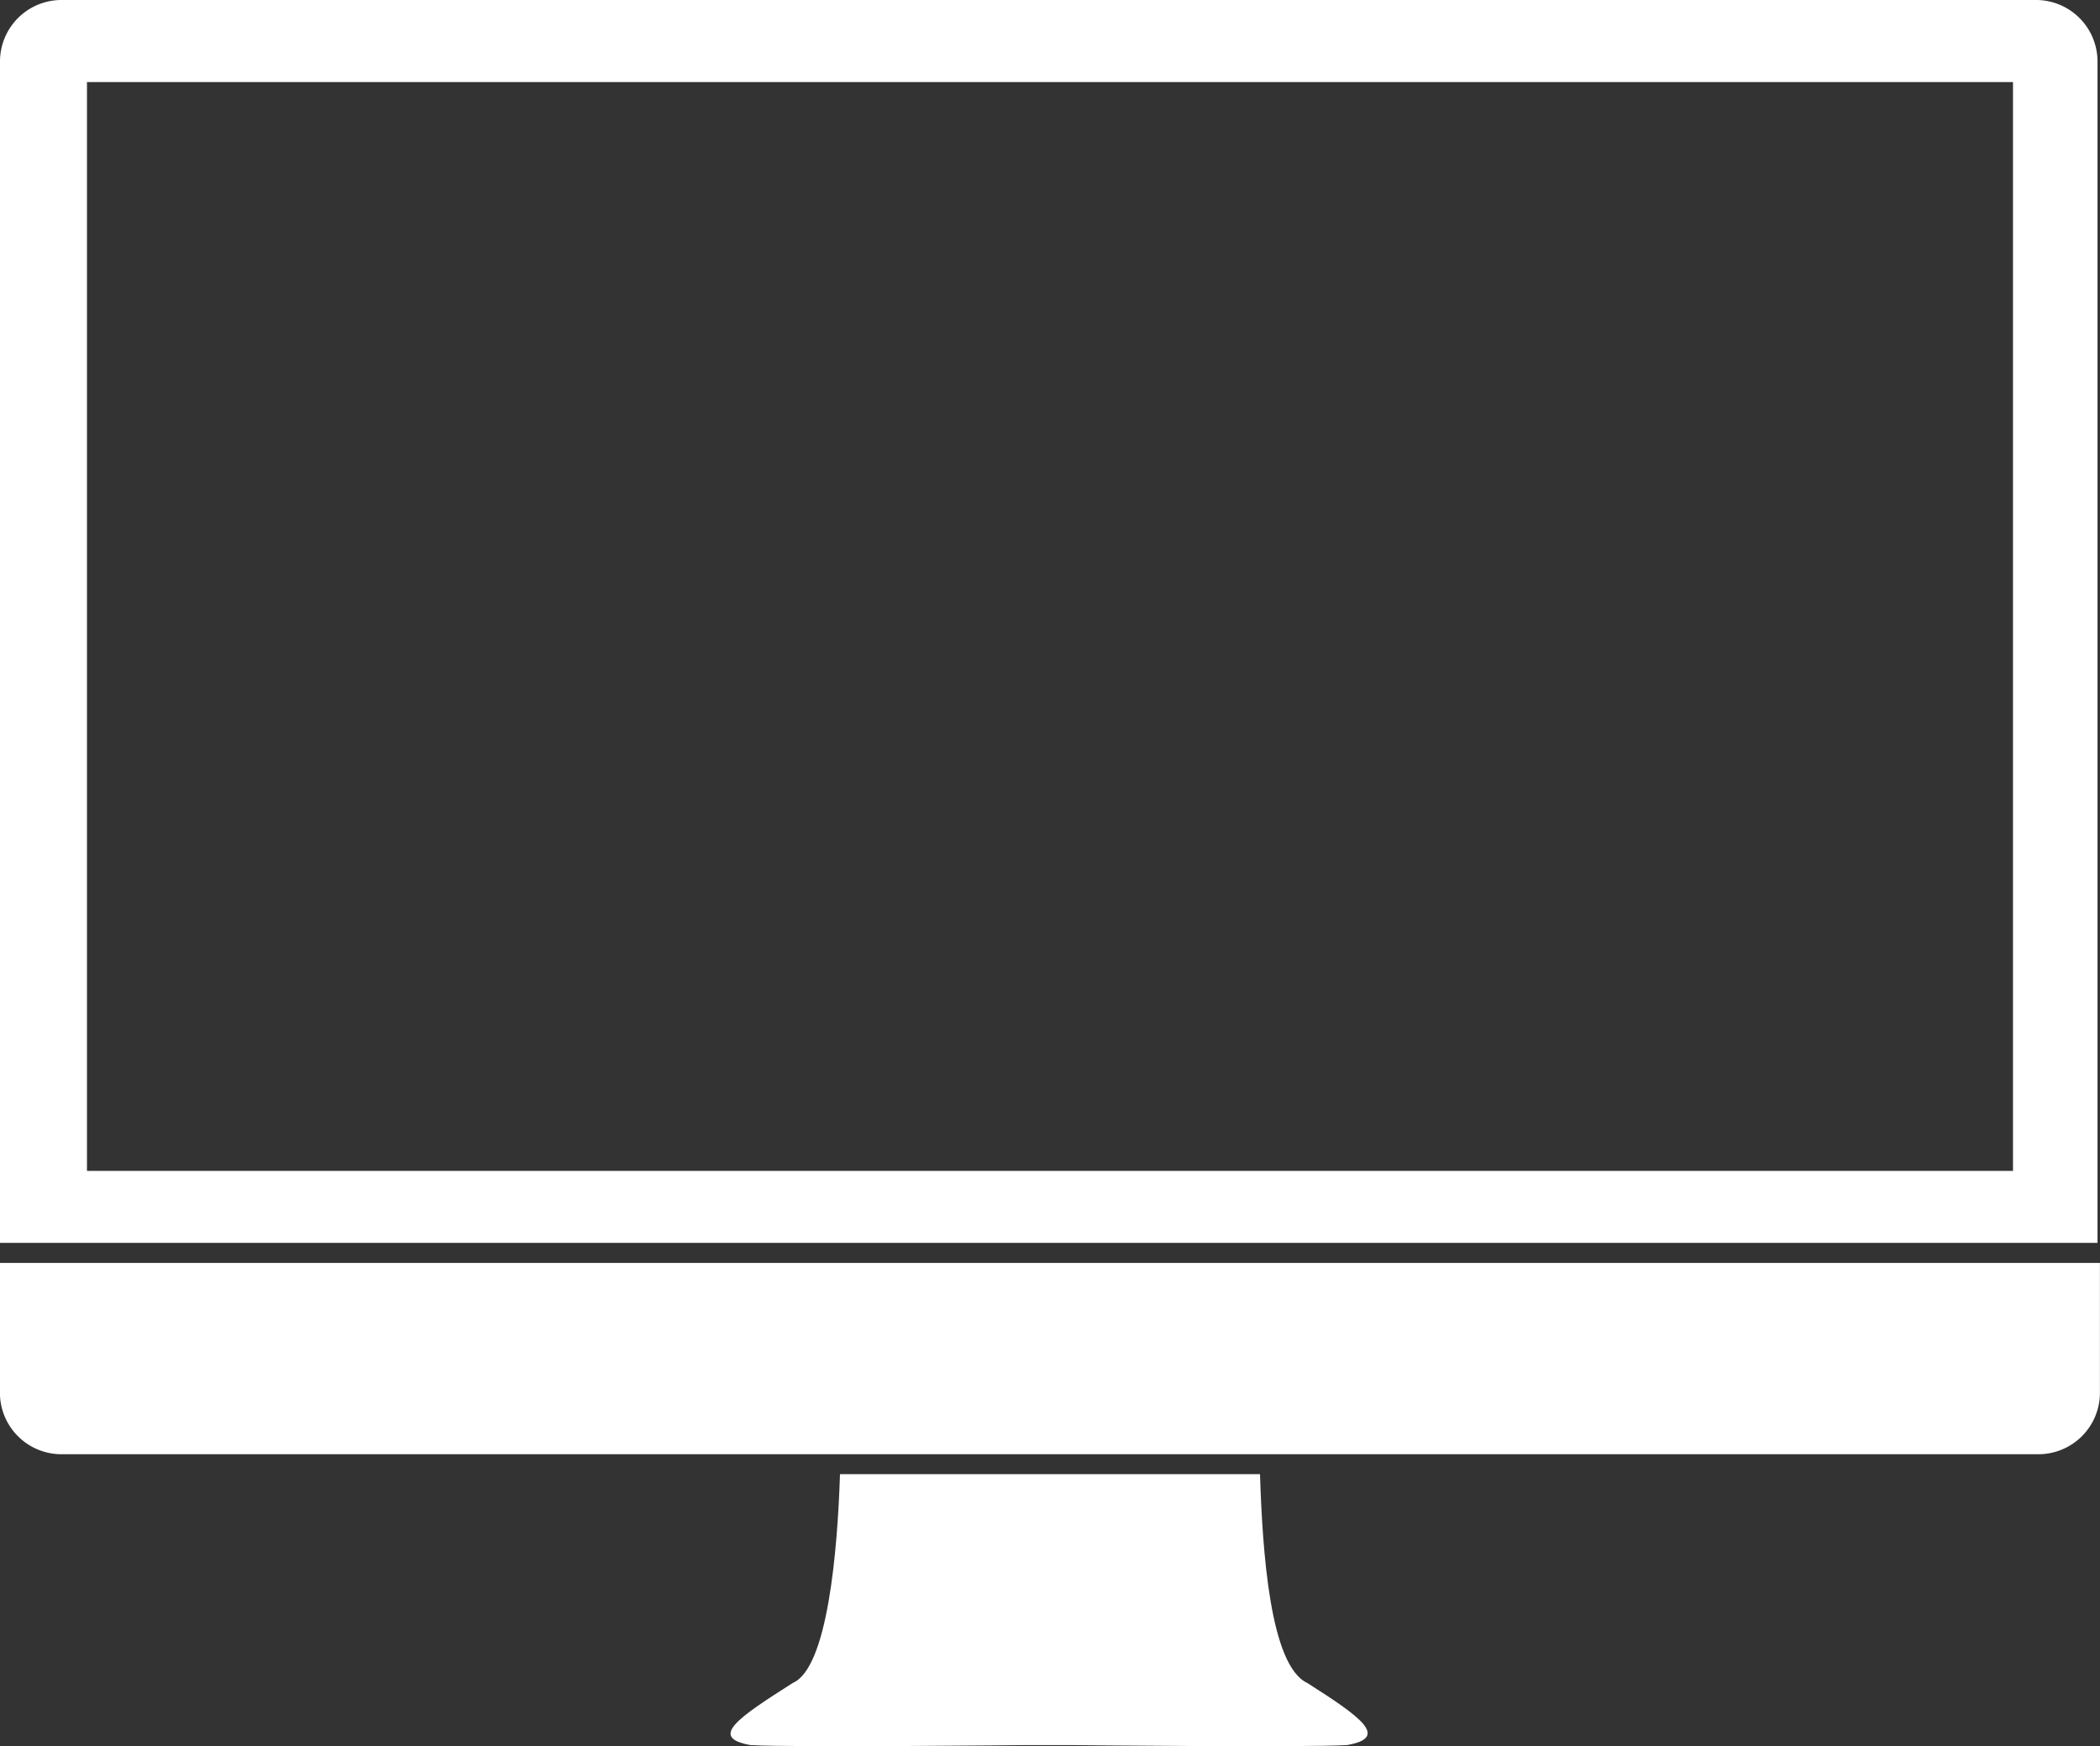 <?xml version="1.0" encoding="UTF-8"?>
<svg xmlns="http://www.w3.org/2000/svg" width="60" height="49.878" viewBox="0 0 60 49.878">
  <rect x="0" y="0" width="60" height="49.878" fill="#333333" stroke="none"/>
  <g id="noun-desktop-1194297-FFFFFF" transform="translate(-93.6 -178.8)">
    <path id="Pfad_1" data-name="Pfad 1" d="M151.754,178.8H95.375a1.758,1.758,0,0,0-1.775,1.775V214.3h59.929V180.575a1.758,1.758,0,0,0-1.775-1.775Zm-.71,33.444H96.085v-31.1h55.029v31.1Z" fill="#fff"></path>
    <path id="Pfad_2" data-name="Pfad 2" d="M462.828,896.365c-1.065-.5-1.278-3.763-1.349-5.964h-12c-.071,2.2-.355,5.539-1.349,5.964-1.562.994-2.414,1.562-1.207,1.775,1.207.071,7.882,0,7.882,0h1.278s6.675.071,7.882,0c1.207-.213.426-.781-1.136-1.775Z" transform="translate(-331.879 -669.494)" fill="#fff"></path>
    <path id="Pfad_3" data-name="Pfad 3" d="M93.6,792.09a1.758,1.758,0,0,0,1.775,1.775h56.45a1.758,1.758,0,0,0,1.775-1.775V788.4h-60Z" transform="translate(-0.002 -573.527)" fill="#fff"></path>
  </g>
</svg>
